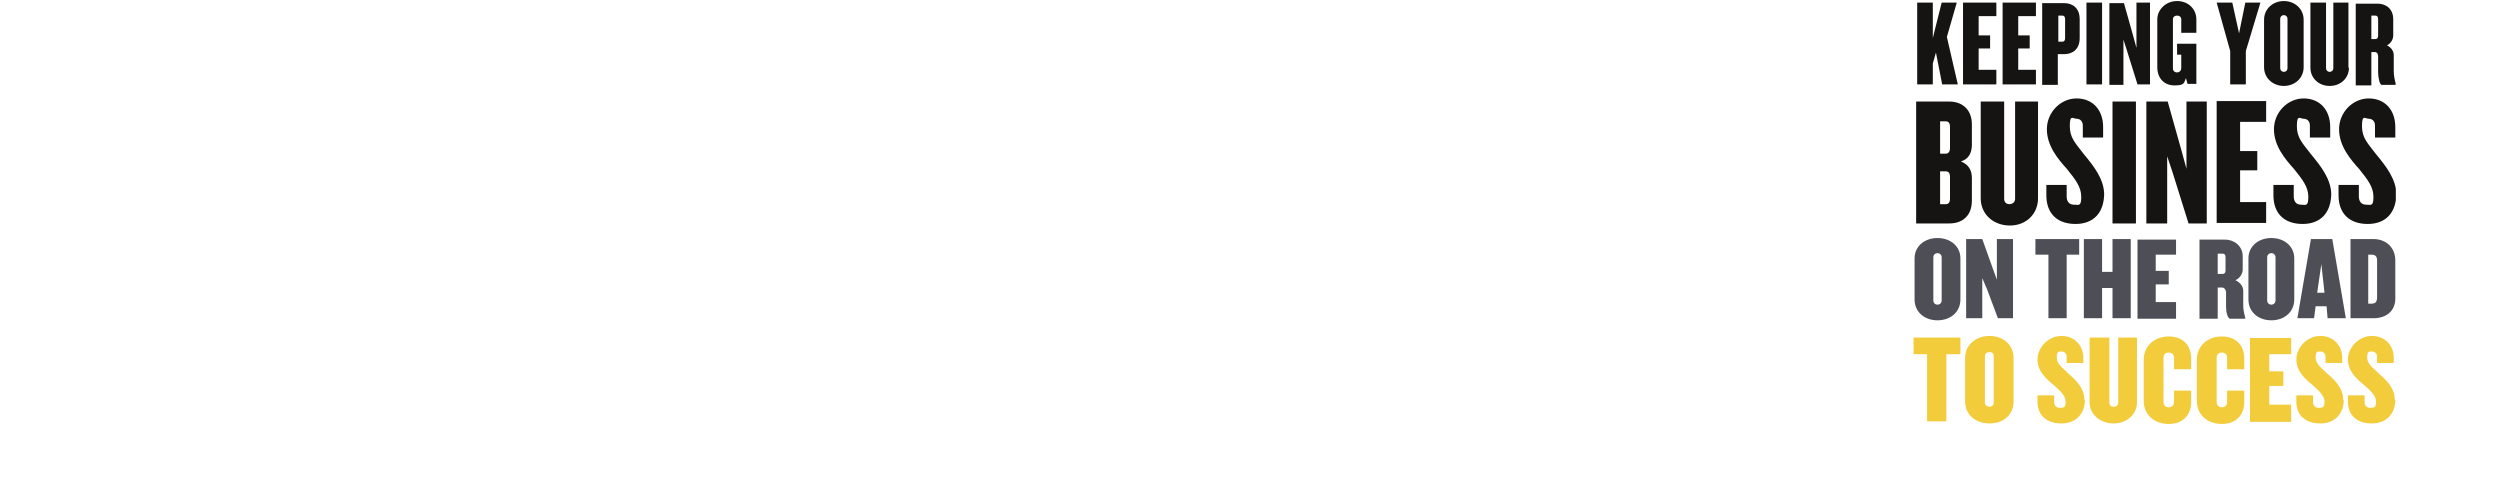 <?xml version="1.0" encoding="UTF-8"?>
<svg xmlns="http://www.w3.org/2000/svg" xmlns:xlink="http://www.w3.org/1999/xlink" version="1.1" viewBox="0 0 480 95.1">
  <defs>
    <style>
      .cls-1 {
        fill: none;
      }

      .cls-2 {
        fill: #f3cc3c;
      }

      .cls-3 {
        fill: #4e4f56;
      }

      .cls-4 {
        fill: #161412;
      }

      .cls-5 {
        clip-path: url(#clippath);
      }
    </style>
    <clipPath id="clippath">
      <rect class="cls-1" x="367.4" y=".2" width="92.6" height="81.1"/>
    </clipPath>
  </defs>
  <!-- Generator: Adobe Illustrator 28.7.0, SVG Export Plug-In . SVG Version: 1.2.0 Build 136)  -->
  <g>
    <g id="Layer_1">
      <g class="cls-5">
        <path class="cls-2" d="M459.8,76.8c0-2.3-1.6-3.8-3.1-5.1-1.2-1.2-2.2-1.8-2.2-3.1s.5-1.1,1-1.1.9.4.9,1v1.2h3.2v-1c0-2.4-1.7-4.2-4.2-4.2s-4.6,2.2-4.6,4.5,1.7,3.8,3.2,5c1.2,1.1,2.2,2,2.2,3.1s-.3,1.2-1.1,1.2-1.1-.5-1.1-1.2v-1.2h-3.2v1.2c0,2.6,1.7,4.2,4.6,4.2s4.5-2,4.5-4.5M449.9,76.8c0-2.3-1.6-3.8-3.1-5.1-1.2-1.2-2.2-1.8-2.2-3.1s.5-1.1,1-1.1.9.4.9,1v1.2h3.2v-1c0-2.4-1.7-4.2-4.2-4.2s-4.6,2.2-4.6,4.5,1.7,3.8,3.2,5c1.2,1.1,2.2,2,2.2,3.1s-.3,1.2-1.1,1.2-1.1-.5-1.1-1.2v-1.2h-3.2v1.2c0,2.6,1.7,4.2,4.6,4.2s4.5-2,4.5-4.5M439.9,81v-3.3h-4.2v-3.6h2.7v-2.8h-2.7v-3.3h4.2v-3.1h-7.9v16.1h7.9ZM430.9,77.1v-2.1h-3.3v2.2c0,.6-.4,1-1,1s-1-.4-1-1v-8.5c0-.6.3-1,1-1s1,.4,1,1v2.2h3.3v-2.1c0-2.5-1.6-4.2-4.3-4.2s-4.8,1.8-4.8,4.4v8c0,2.7,2.1,4.4,4.8,4.4s4.3-1.7,4.3-4.2M420.7,77.1v-2.1h-3.3v2.2c0,.6-.4,1-1,1s-1-.4-1-1v-8.5c0-.6.3-1,1-1s1,.4,1,1v2.2h3.3v-2.1c0-2.5-1.6-4.2-4.3-4.2s-4.8,1.8-4.8,4.4v8c0,2.7,2.1,4.4,4.8,4.4s4.3-1.7,4.3-4.2M410.3,77.3v-12.5h-3.6v12.5c0,.5-.4.8-.9.8s-.8-.3-.8-.8v-12.5h-3.8v12.5c0,2.2,2,4,4.6,4s4.5-1.8,4.5-4M400.2,76.8c0-2.3-1.6-3.8-3.1-5.1-1.2-1.2-2.2-1.8-2.2-3.1s.5-1.1,1-1.1.9.4.9,1v1.2h3.2v-1c0-2.4-1.7-4.2-4.2-4.2s-4.6,2.2-4.6,4.5,1.7,3.8,3.2,5c1.2,1.1,2.2,2,2.2,3.1s-.3,1.2-1.1,1.2-1.1-.5-1.1-1.2v-1.2h-3.2v1.2c0,2.6,1.7,4.2,4.6,4.2s4.5-2,4.5-4.5M382.8,77.3c0,.5-.4.8-.8.8s-.9-.3-.9-.8v-8.9c0-.5.4-.8.9-.8s.8.3.8.8v8.9ZM386.6,77.1v-8.4c0-2.5-2-4.2-4.6-4.2s-4.7,1.7-4.7,4.2v8.4c0,2.5,2,4.2,4.7,4.2s4.6-1.7,4.6-4.2M376.4,68v-3.2h-9v3.2h2.6v12.9h3.7v-12.9h2.6Z"/>
        <path class="cls-3" d="M456.4,57.1c0,.8-.3,1.2-1,1.2h-.7v-9.4h.7c.7,0,1,.4,1,1.1v7.1ZM459.9,57.3v-7.3c0-2.4-1.7-4.1-4.2-4.1h-4.4v15.2h4.4c2.5,0,4.2-1.4,4.2-3.8M446.3,56.2h-1.4l.8-5.5.6,5.5ZM450.4,61.1l-2.6-15.2h-4.1l-2.6,15.2h3.2l.3-2.3h2.1l.2,2.3h3.5ZM436.9,57.7c0,.5-.4.8-.8.8s-.8-.3-.8-.8v-8.3c0-.5.4-.8.8-.8s.8.3.8.8v8.3ZM440.5,57.5v-7.9c0-2.3-1.9-3.9-4.4-3.9s-4.4,1.6-4.4,3.9v7.9c0,2.4,1.9,4,4.4,4s4.4-1.6,4.4-4M427.3,51.9c0,.5-.2.7-.6.7h-.9v-3.9h.9c.4,0,.6.2.6.7v2.5ZM431.1,61.1h0c-.2-.8-.4-1.6-.4-2.5v-2.8c0-.8-.6-1.6-1.5-2,.9-.4,1.4-1.3,1.4-2v-2.6c0-2-1.7-3.2-3.4-3.2h-4.9v15.2h3.5v-6h.8c.5,0,.8.5.8.9v2.8c0,1,.3,2.3.8,2.3h2.9ZM417.8,61.1v-3.1h-3.9v-3.4h2.5v-2.6h-2.5v-3.1h3.9v-2.9h-7.4v15.2h7.4ZM409.1,61.1v-15.2h-3.5v6.3h-2v-6.3h-3.5v15.2h3.5v-5.8h2v5.8h3.5ZM399.2,48.9v-3h-8.4v3h2.5v12.2h3.5v-12.2h2.5ZM386.5,61.1v-15.2h-3.1v7.8l-.8-2.2-2-5.6h-3.1v15.2h3.1v-7.7l.9,2.1,2.1,5.6h2.9ZM372.8,57.7c0,.5-.4.8-.8.8s-.8-.3-.8-.8v-8.3c0-.5.4-.8.8-.8s.8.3.8.8v8.3ZM376.4,57.5v-7.9c0-2.3-1.9-3.9-4.4-3.9s-4.4,1.6-4.4,3.9v7.9c0,2.4,1.9,4,4.4,4s4.4-1.6,4.4-4"/>
        <path class="cls-4" d="M460.1,37.4c0-3-2-5.5-3.9-7.8-1.6-2.1-2.7-3.1-2.7-5.4s.6-1.4,1.3-1.4,1.2.5,1.2,1.3v2.3h3.9v-2c0-3.3-2-5.5-5.1-5.5s-5.7,2.7-5.7,5.9,2.1,5.7,3.9,7.7c1.6,2,2.7,3.4,2.7,5.3s-.5,1.5-1.4,1.5-1.4-.6-1.4-1.6v-2.2h-3.9v2c0,3.5,2.1,5.5,5.6,5.5s5.5-2.2,5.5-5.9M447.6,37.4c0-3-2-5.5-3.9-7.8-1.6-2.1-2.7-3.1-2.7-5.4s.6-1.4,1.3-1.4,1.2.5,1.2,1.3v2.3h3.9v-2c0-3.3-2-5.5-5.1-5.5s-5.7,2.7-5.7,5.9,2.1,5.7,3.9,7.7c1.6,2,2.7,3.4,2.7,5.3s-.5,1.5-1.4,1.5-1.4-.6-1.4-1.6v-2.2h-3.9v2c0,3.5,2.1,5.5,5.6,5.5s5.5-2.2,5.5-5.9M435.1,42.9v-4.1h-5v-6.1h3.3v-3.7h-3.3v-5.6h5v-4h-9.5v23.4h9.5ZM423.7,42.9v-23.4h-3.9v12.9l-.9-3.3-2.7-9.6h-4.1v23.4h4v-12.9l1.1,3.3,3,9.6h3.7ZM410.1,19.5h-4.5v23.4h4.5v-23.4ZM404,37.4c0-3-2-5.5-3.9-7.8-1.6-2.1-2.7-3.1-2.7-5.4s.6-1.4,1.3-1.4,1.2.5,1.2,1.3v2.3h3.9v-2c0-3.3-2-5.5-5.1-5.5s-5.7,2.7-5.7,5.9,2.1,5.7,3.9,7.7c1.6,2,2.7,3.4,2.7,5.3s-.5,1.5-1.4,1.5-1.4-.6-1.4-1.6v-2.2h-3.9v2c0,3.5,2.1,5.5,5.6,5.5s5.5-2.2,5.5-5.9M391.3,38.1v-18.6h-4.4v18.7c0,.6-.5,1-1.1,1s-1-.4-1-1v-18.7h-4.5v18.6c0,3,2.4,5.2,5.6,5.2s5.4-2.3,5.4-5.2M374.4,38.1c0,.8-.3,1.1-.8,1.1h-1.1v-6.3h1.1c.5,0,.8.3.8,1.1v4.2ZM374.4,28.4c0,.7-.3,1.1-.8,1.1h-1.1v-6.2h1.1c.5,0,.8.3.8,1.1v4.1ZM378.6,38.5v-4.3c0-1.5-.6-2.6-2.1-3.2,1.6-.5,2.1-1.8,2.1-3.2v-3.9c0-3.1-2.1-4.4-4.3-4.4h-6.4v23.4h6.4c2.2,0,4.3-1.2,4.3-4.4"/>
        <path class="cls-4" d="M456.6,6.8c0,.5-.2.7-.5.7h-.8V3h.8c.3,0,.5.2.5.7v3ZM460,16.2h0c-.2-.8-.4-1.6-.4-2.6v-3c0-.8-.5-1.5-1.3-1.9.8-.4,1.2-1.2,1.2-1.9v-3.1c0-2.1-1.5-3-3-3h-4.2v15.7h3v-6.4h.7c.4,0,.6.4.6.8v3.1c0,1,.3,2.4.7,2.4h2.5ZM450.9,13V.5h-2.9v12.6c0,.4-.3.7-.7.7s-.7-.3-.7-.7V.5h-3v12.5c0,2,1.6,3.5,3.7,3.5s3.7-1.5,3.7-3.5M439.2,13.1c0,.4-.3.7-.7.7s-.7-.3-.7-.7V3.6c0-.4.3-.7.7-.7s.7.3.7.7v9.4ZM442.3,12.9V3.8c0-2.1-1.7-3.6-3.8-3.6s-3.8,1.5-3.8,3.6v9.1c0,2.1,1.7,3.6,3.8,3.6s3.8-1.5,3.8-3.6M434.1.5h-3l-1.2,5.9-1.3-5.9h-3l2.6,9.3v6.4h3v-6.4l2.8-9.3ZM421.7,16.2v-7.8h-3.7v2.1h.8v2.6c0,.4-.3.8-.8.8s-.8-.3-.8-.8V3.7c0-.4.3-.7.8-.7s.8.3.8.7v2.6h2.9v-2.6c0-1.9-1.5-3.5-3.7-3.5s-3.8,1.7-3.8,3.5v9.2c0,2.1,1.3,3.5,3.3,3.5s1.8-.5,2.2-1.4l.3,1.1h1.7ZM412.8,16.2V.5h-2.6v8.7l-.6-2.2-1.8-6.4h-2.8v15.7h2.7V7.6l.7,2.2,2,6.4h2.5ZM403.6.5h-3v15.7h3V.5ZM396.5,7.3c0,.5-.2.7-.5.7h-.8V3h.8c.3,0,.5.2.5.7v3.5ZM399.3,7.2v-3.5c0-2.2-1.4-3.1-3-3.1h-4.2v15.7h3v-5.9h1.2c1.6,0,3-.9,3-3.1M390.9,16.2v-2.8h-3.4v-4.1h2.2v-2.5h-2.2v-3.7h3.4V.5h-6.4v15.7h6.4ZM383.3,16.2v-2.8h-3.4v-4.1h2.2v-2.5h-2.2v-3.7h3.4V.5h-6.4v15.7h6.4ZM375.9,16.2l-2.1-9.1,1.9-6.6h-2.9l-1.7,6.8V.5h-3v15.7h3v-4l.6-2.1,1.2,6.1h3Z"/>
      </g>
    </g>
  </g>
</svg>